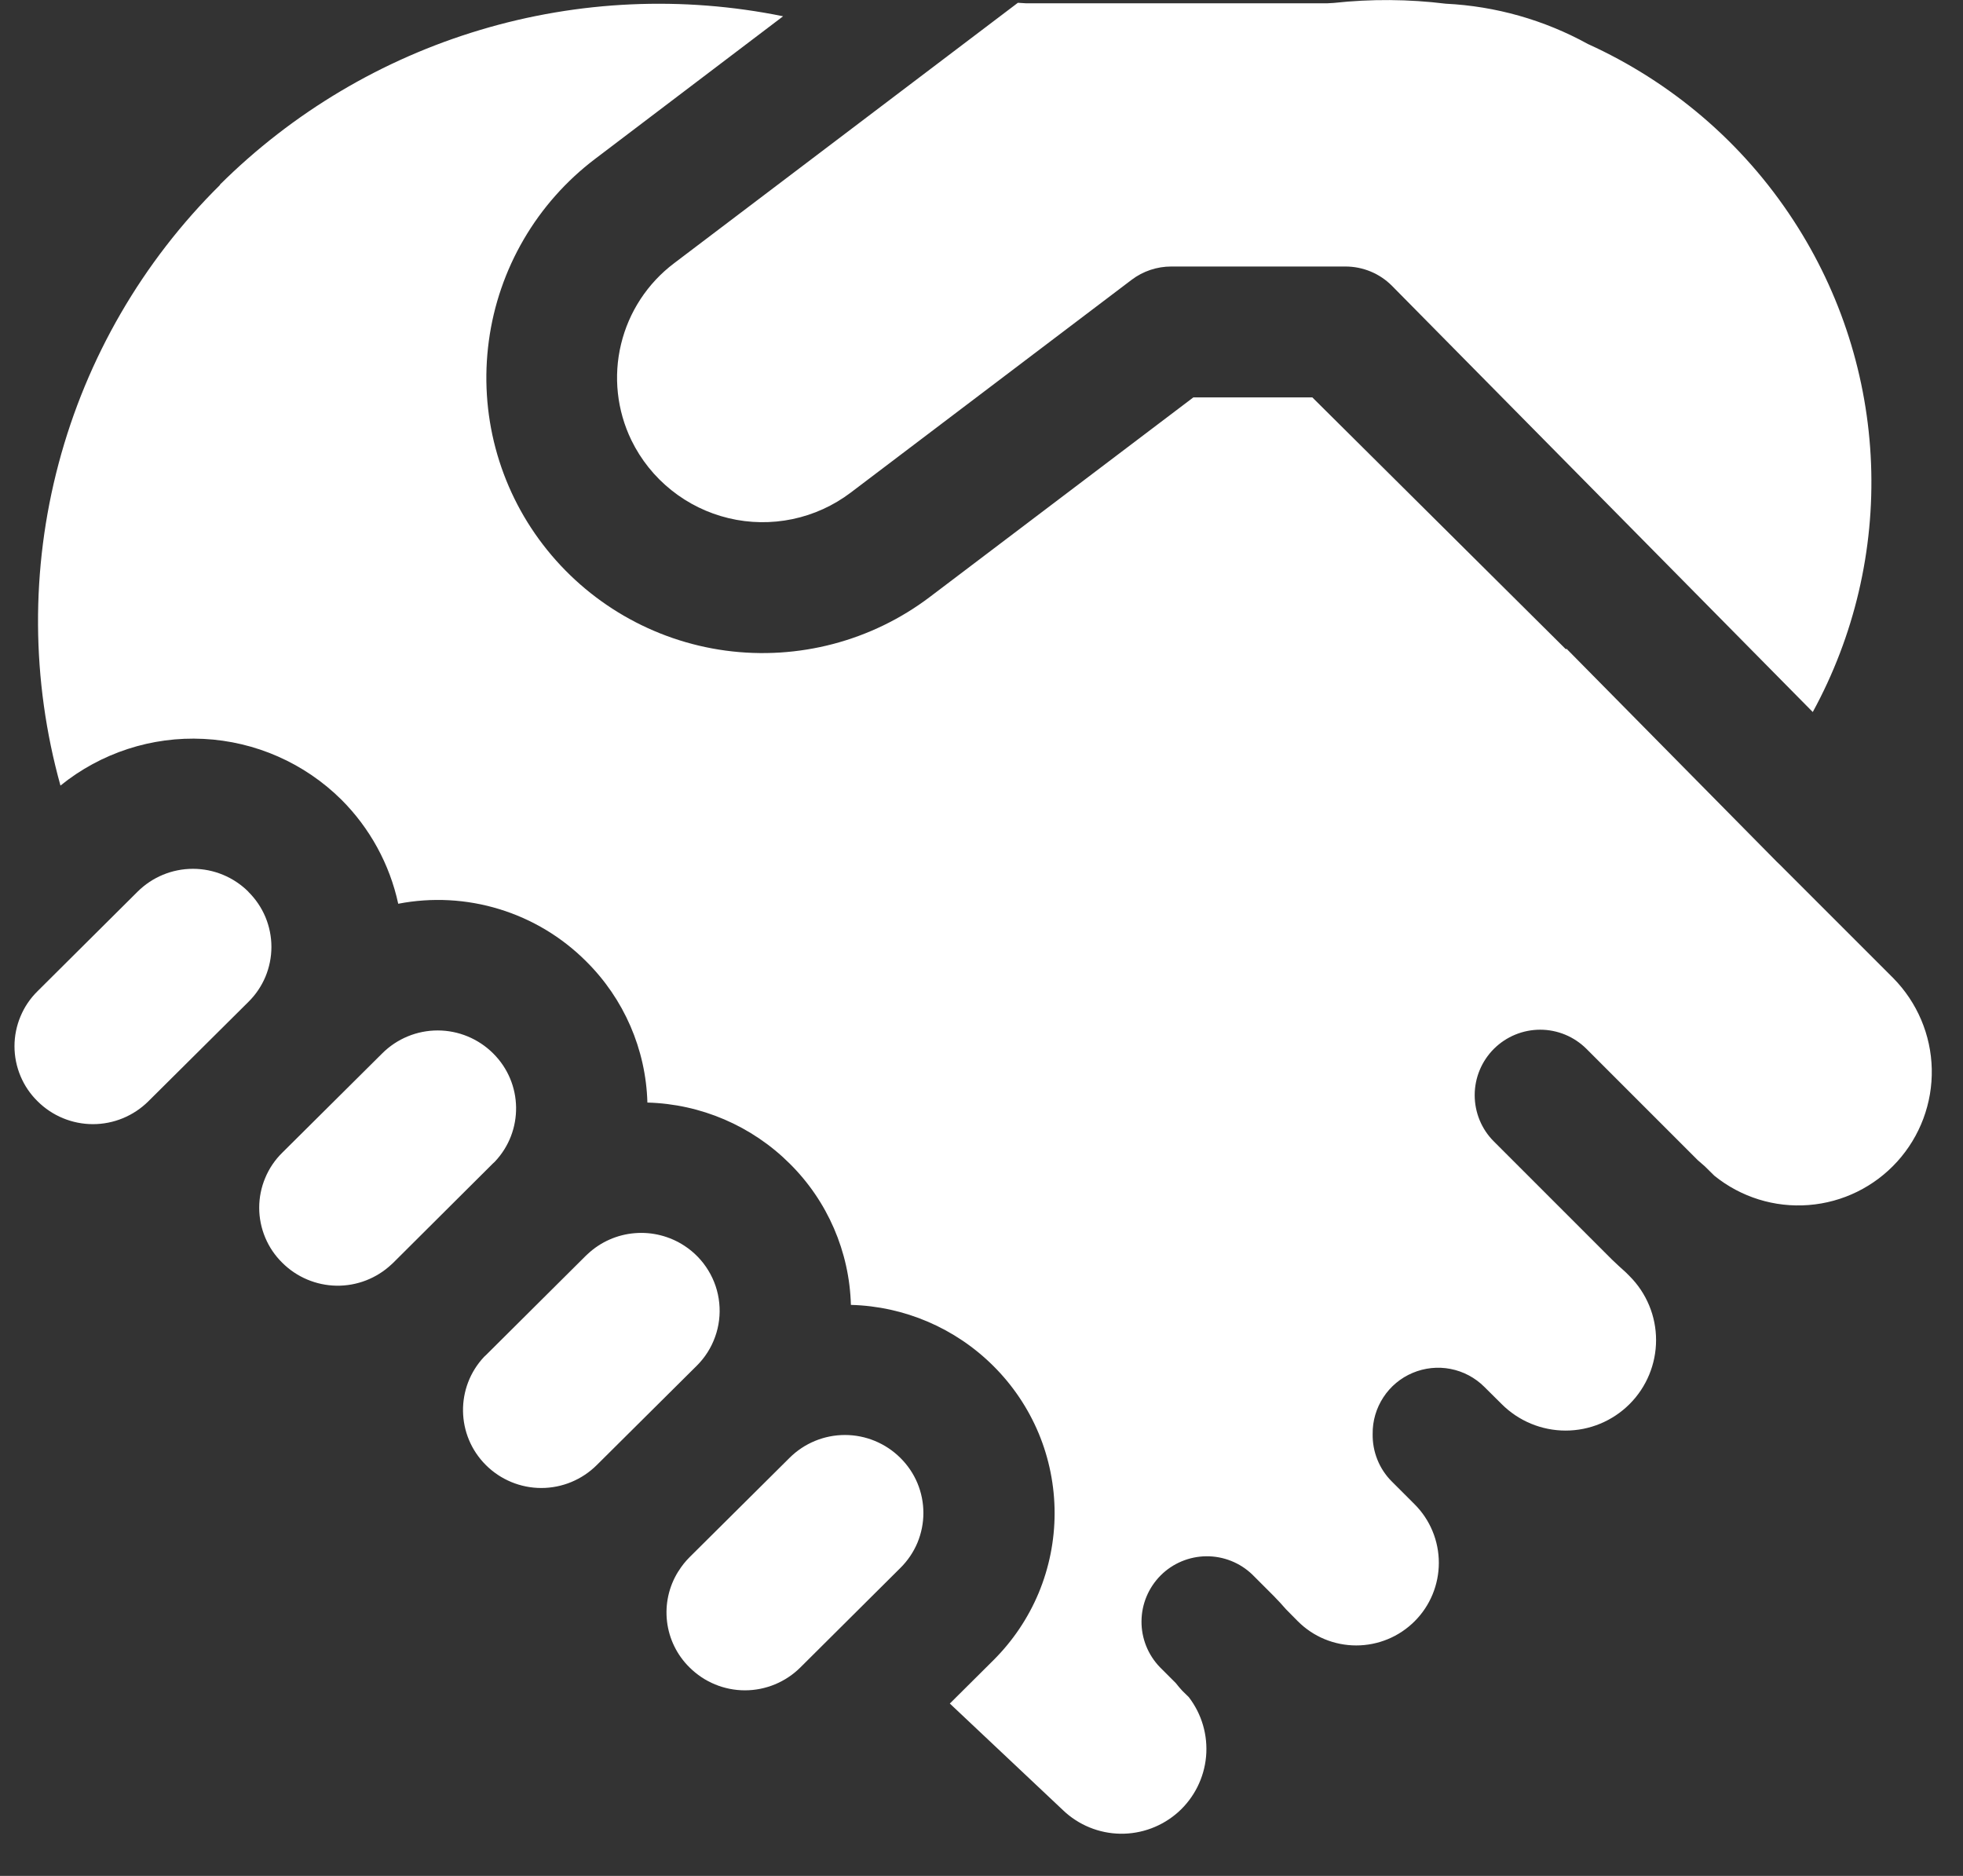 <svg width="45" height="43" viewBox="0 0 45 43" fill="none" xmlns="http://www.w3.org/2000/svg">
<rect x="0" y="0" width="45" height="43" fill="#333333" stroke="none"/>
<path d="M23.334 0.064L23.529 0.076H30.417L30.576 0.067C31.43 -0.026 32.291 -0.02 33.144 0.085C34.286 0.141 35.4 0.457 36.402 1.009C38.292 1.867 39.942 3.25 41.118 5.059C42.202 6.722 42.815 8.647 42.892 10.63C42.969 12.613 42.507 14.58 41.556 16.321L31.911 6.553C31.771 6.412 31.605 6.3 31.421 6.224C31.238 6.148 31.041 6.109 30.843 6.109H26.85C26.523 6.109 26.205 6.215 25.944 6.412L19.5 11.293C19.106 11.591 18.651 11.798 18.168 11.899C17.684 12 17.184 11.993 16.704 11.878C16.224 11.763 15.775 11.544 15.39 11.235C15.004 10.927 14.692 10.537 14.475 10.093C14.143 9.408 14.058 8.629 14.237 7.889C14.415 7.148 14.845 6.493 15.453 6.034L23.334 0.064ZM11.343 26.629L11.301 26.668L9.012 28.948L8.973 28.984C8.632 29.303 8.181 29.478 7.714 29.471C7.247 29.463 6.801 29.275 6.471 28.945C6.303 28.78 6.17 28.584 6.08 28.368C5.989 28.151 5.942 27.919 5.942 27.684C5.942 27.449 5.989 27.216 6.08 27C6.17 26.783 6.303 26.587 6.471 26.422L8.763 24.145C9.1 23.809 9.557 23.62 10.033 23.62C10.509 23.62 10.966 23.809 11.304 24.145C11.994 24.829 12.006 25.93 11.343 26.629ZM11.1 31.099C10.44 31.798 10.452 32.899 11.139 33.583C11.476 33.919 11.933 34.108 12.409 34.108C12.886 34.108 13.342 33.919 13.68 33.583L15.972 31.306C16.16 31.12 16.304 30.894 16.393 30.644C16.483 30.395 16.515 30.129 16.488 29.866C16.462 29.602 16.376 29.348 16.238 29.122C16.101 28.896 15.914 28.703 15.693 28.558C15.355 28.336 14.953 28.233 14.55 28.267C14.148 28.3 13.768 28.468 13.473 28.744L13.431 28.783L11.142 31.06L11.1 31.099ZM5.694 20.443C5.861 20.608 5.994 20.804 6.085 21.021C6.175 21.238 6.222 21.47 6.222 21.705C6.222 21.94 6.175 22.172 6.085 22.389C5.994 22.605 5.861 22.802 5.694 22.966L3.402 25.243C3.064 25.579 2.607 25.768 2.131 25.768C1.655 25.768 1.198 25.579 0.861 25.243C0.693 25.078 0.56 24.882 0.47 24.666C0.379 24.449 0.332 24.217 0.332 23.982C0.332 23.747 0.379 23.515 0.47 23.298C0.56 23.081 0.693 22.885 0.861 22.72L3.153 20.44C3.49 20.104 3.947 19.915 4.423 19.915C4.899 19.915 5.356 20.104 5.694 20.44M20.64 33.418C20.807 33.583 20.94 33.779 21.031 33.996C21.121 34.212 21.168 34.445 21.168 34.68C21.168 34.915 21.121 35.147 21.031 35.364C20.94 35.58 20.807 35.776 20.64 35.941L18.348 38.221C18.01 38.557 17.553 38.746 17.077 38.746C16.601 38.746 16.144 38.557 15.807 38.221C15.52 37.939 15.338 37.568 15.291 37.169C15.244 36.77 15.333 36.367 15.546 36.025L15.555 36.013C15.626 35.898 15.711 35.791 15.807 35.695L18.099 33.418C18.436 33.082 18.893 32.893 19.369 32.893C19.846 32.893 20.302 33.082 20.64 33.418ZM5.04 4.234C6.708 2.578 8.759 1.358 11.012 0.685C13.264 0.011 15.648 -0.096 17.952 0.373L13.641 3.643C12.98 4.144 12.425 4.77 12.007 5.486C11.589 6.202 11.316 6.994 11.206 7.816C11.095 8.637 11.147 9.473 11.36 10.274C11.573 11.075 11.942 11.826 12.447 12.484C13.467 13.815 14.972 14.688 16.633 14.913C18.295 15.137 19.978 14.696 21.315 13.684L27.357 9.109H30.084L35.898 14.884L35.91 14.869L40.734 19.756L40.806 19.825L43.401 22.42C43.95 22.977 44.267 23.722 44.284 24.504C44.301 25.286 44.018 26.045 43.493 26.625C42.968 27.205 42.241 27.562 41.461 27.622C40.681 27.683 39.908 27.442 39.3 26.95L39.081 26.734L38.919 26.593L36.369 24.043C36.087 23.762 35.706 23.603 35.308 23.603C34.91 23.603 34.528 23.761 34.246 24.042C33.965 24.323 33.806 24.705 33.806 25.103C33.806 25.501 33.963 25.883 34.245 26.164L36.951 28.87C37.055 28.97 37.16 29.067 37.266 29.161L37.356 29.251C37.745 29.64 37.964 30.167 37.964 30.717C37.964 31.267 37.746 31.795 37.357 32.184C36.968 32.573 36.441 32.792 35.891 32.792C35.341 32.792 34.814 32.574 34.425 32.185L34.026 31.789C33.815 31.579 33.546 31.436 33.253 31.379C32.961 31.322 32.658 31.354 32.383 31.47C32.109 31.585 31.875 31.78 31.712 32.03C31.549 32.279 31.463 32.571 31.467 32.869C31.463 33.071 31.5 33.271 31.575 33.458C31.65 33.645 31.762 33.816 31.905 33.958L32.43 34.483C32.606 34.659 32.745 34.868 32.84 35.098C32.935 35.328 32.984 35.574 32.984 35.823C32.984 36.072 32.935 36.318 32.84 36.548C32.745 36.778 32.606 36.986 32.43 37.162C32.254 37.338 32.045 37.478 31.815 37.573C31.585 37.668 31.339 37.717 31.09 37.717C30.841 37.717 30.595 37.668 30.365 37.573C30.135 37.478 29.927 37.338 29.751 37.162L29.484 36.892C29.392 36.786 29.297 36.683 29.199 36.583L28.71 36.094C28.427 35.821 28.048 35.67 27.655 35.673C27.261 35.677 26.885 35.834 26.607 36.112C26.329 36.391 26.171 36.767 26.168 37.16C26.164 37.553 26.316 37.932 26.589 38.215L26.955 38.581C27.001 38.641 27.051 38.7 27.105 38.758L27.252 38.902C27.551 39.291 27.692 39.777 27.648 40.266C27.603 40.754 27.376 41.207 27.012 41.535C26.647 41.862 26.172 42.04 25.682 42.033C25.192 42.025 24.723 41.833 24.369 41.494L21.774 39.049L22.77 38.059C23.215 37.617 23.569 37.092 23.811 36.513C24.052 35.933 24.176 35.312 24.176 34.684C24.176 34.057 24.052 33.435 23.811 32.856C23.569 32.277 23.215 31.751 22.77 31.309C21.9 30.443 20.732 29.943 19.506 29.911C19.473 28.691 18.97 27.53 18.102 26.671C17.233 25.806 16.066 25.306 14.841 25.273C14.807 24.052 14.303 22.892 13.434 22.033C12.879 21.479 12.196 21.068 11.445 20.839C10.695 20.609 9.899 20.567 9.129 20.716C8.933 19.811 8.48 18.982 7.824 18.328C6.978 17.491 5.854 16.996 4.666 16.937C3.478 16.877 2.31 17.259 1.386 18.007C0.715 15.594 0.7 13.045 1.344 10.625C1.987 8.204 3.265 5.999 5.046 4.237" fill="white"/>
</svg>
